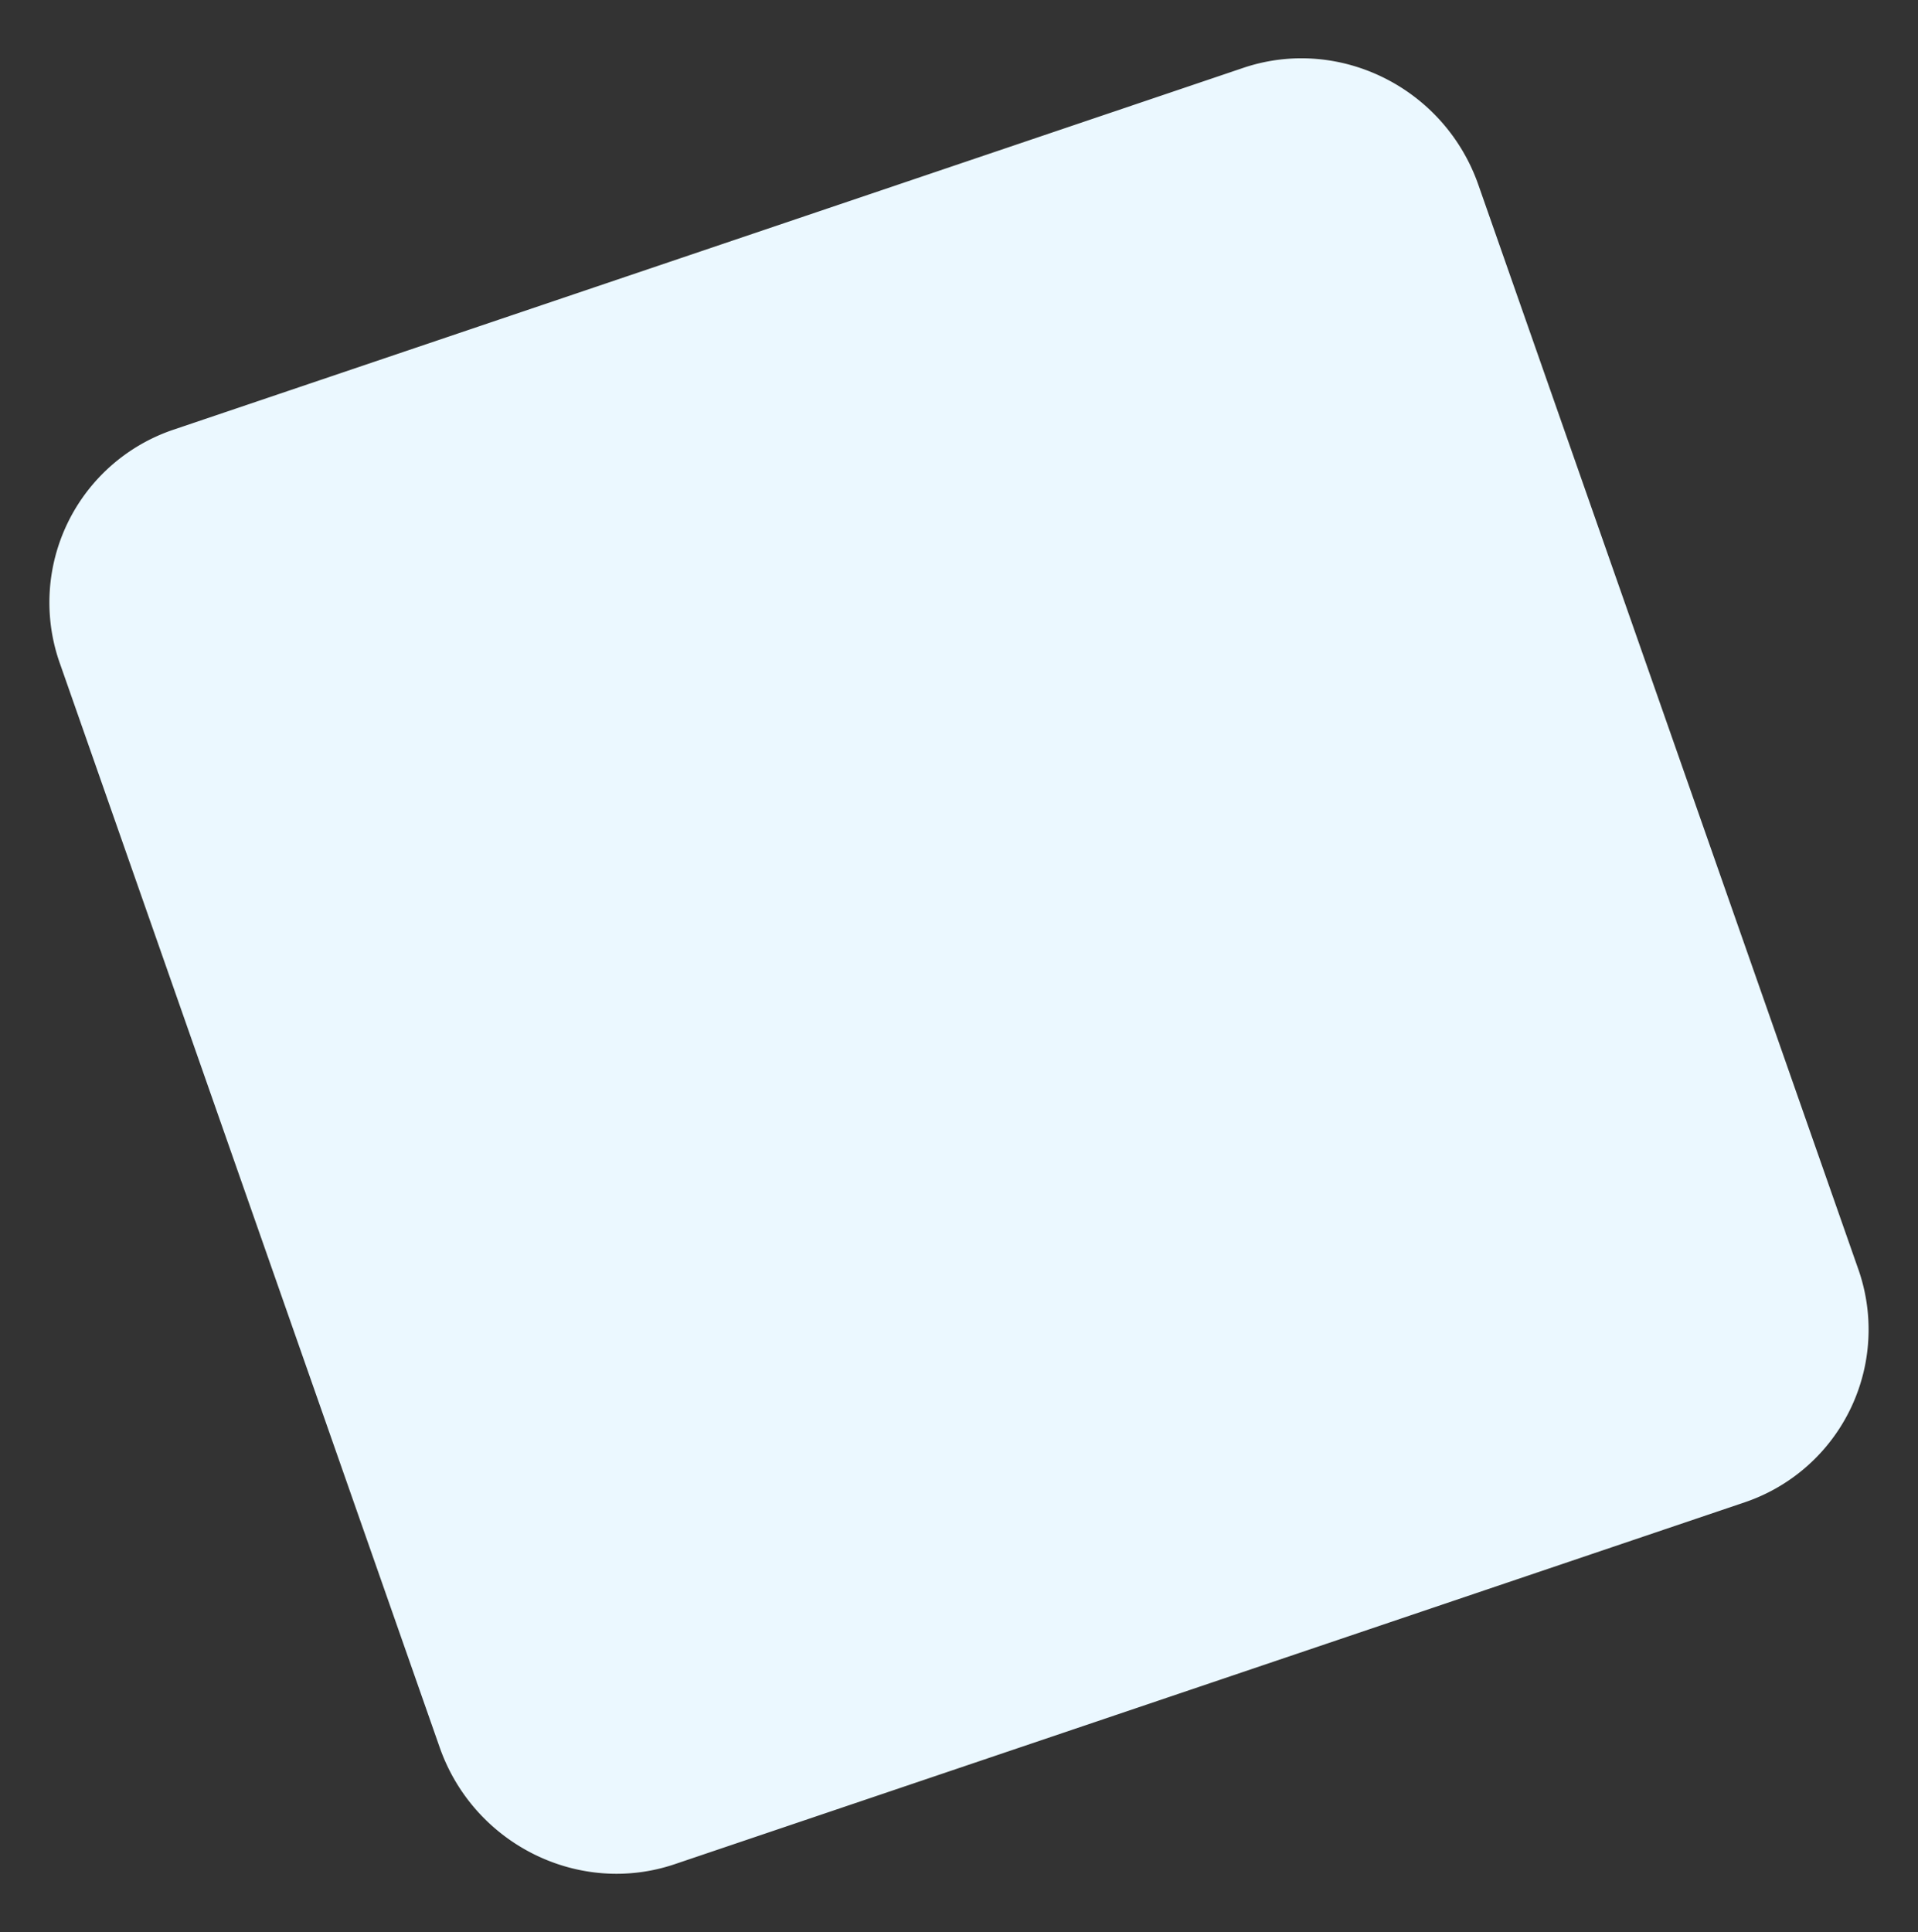 <svg xmlns="http://www.w3.org/2000/svg" width="369.625" height="372.302" viewBox="0 0 369.625 372.302">
    <rect x="0" y="0" width="369.625" height="372.302" fill="#333333" stroke="none"/>
    <path data-name="Rectangle 9" d="m35.669 289.688 221.087-1.2c19.806-.107 35.949-16.013 36.056-35.527l1.2-217.826A35.136 35.136 0 0 0 258.338 0L37.251 1.2C17.445 1.3 1.3 17.209 1.2 36.723L0 254.549a35.136 35.136 0 0 0 35.669 35.139z" transform="rotate(-109 180.64 152.013)" style="fill:#ebf8ff"/>
</svg>
